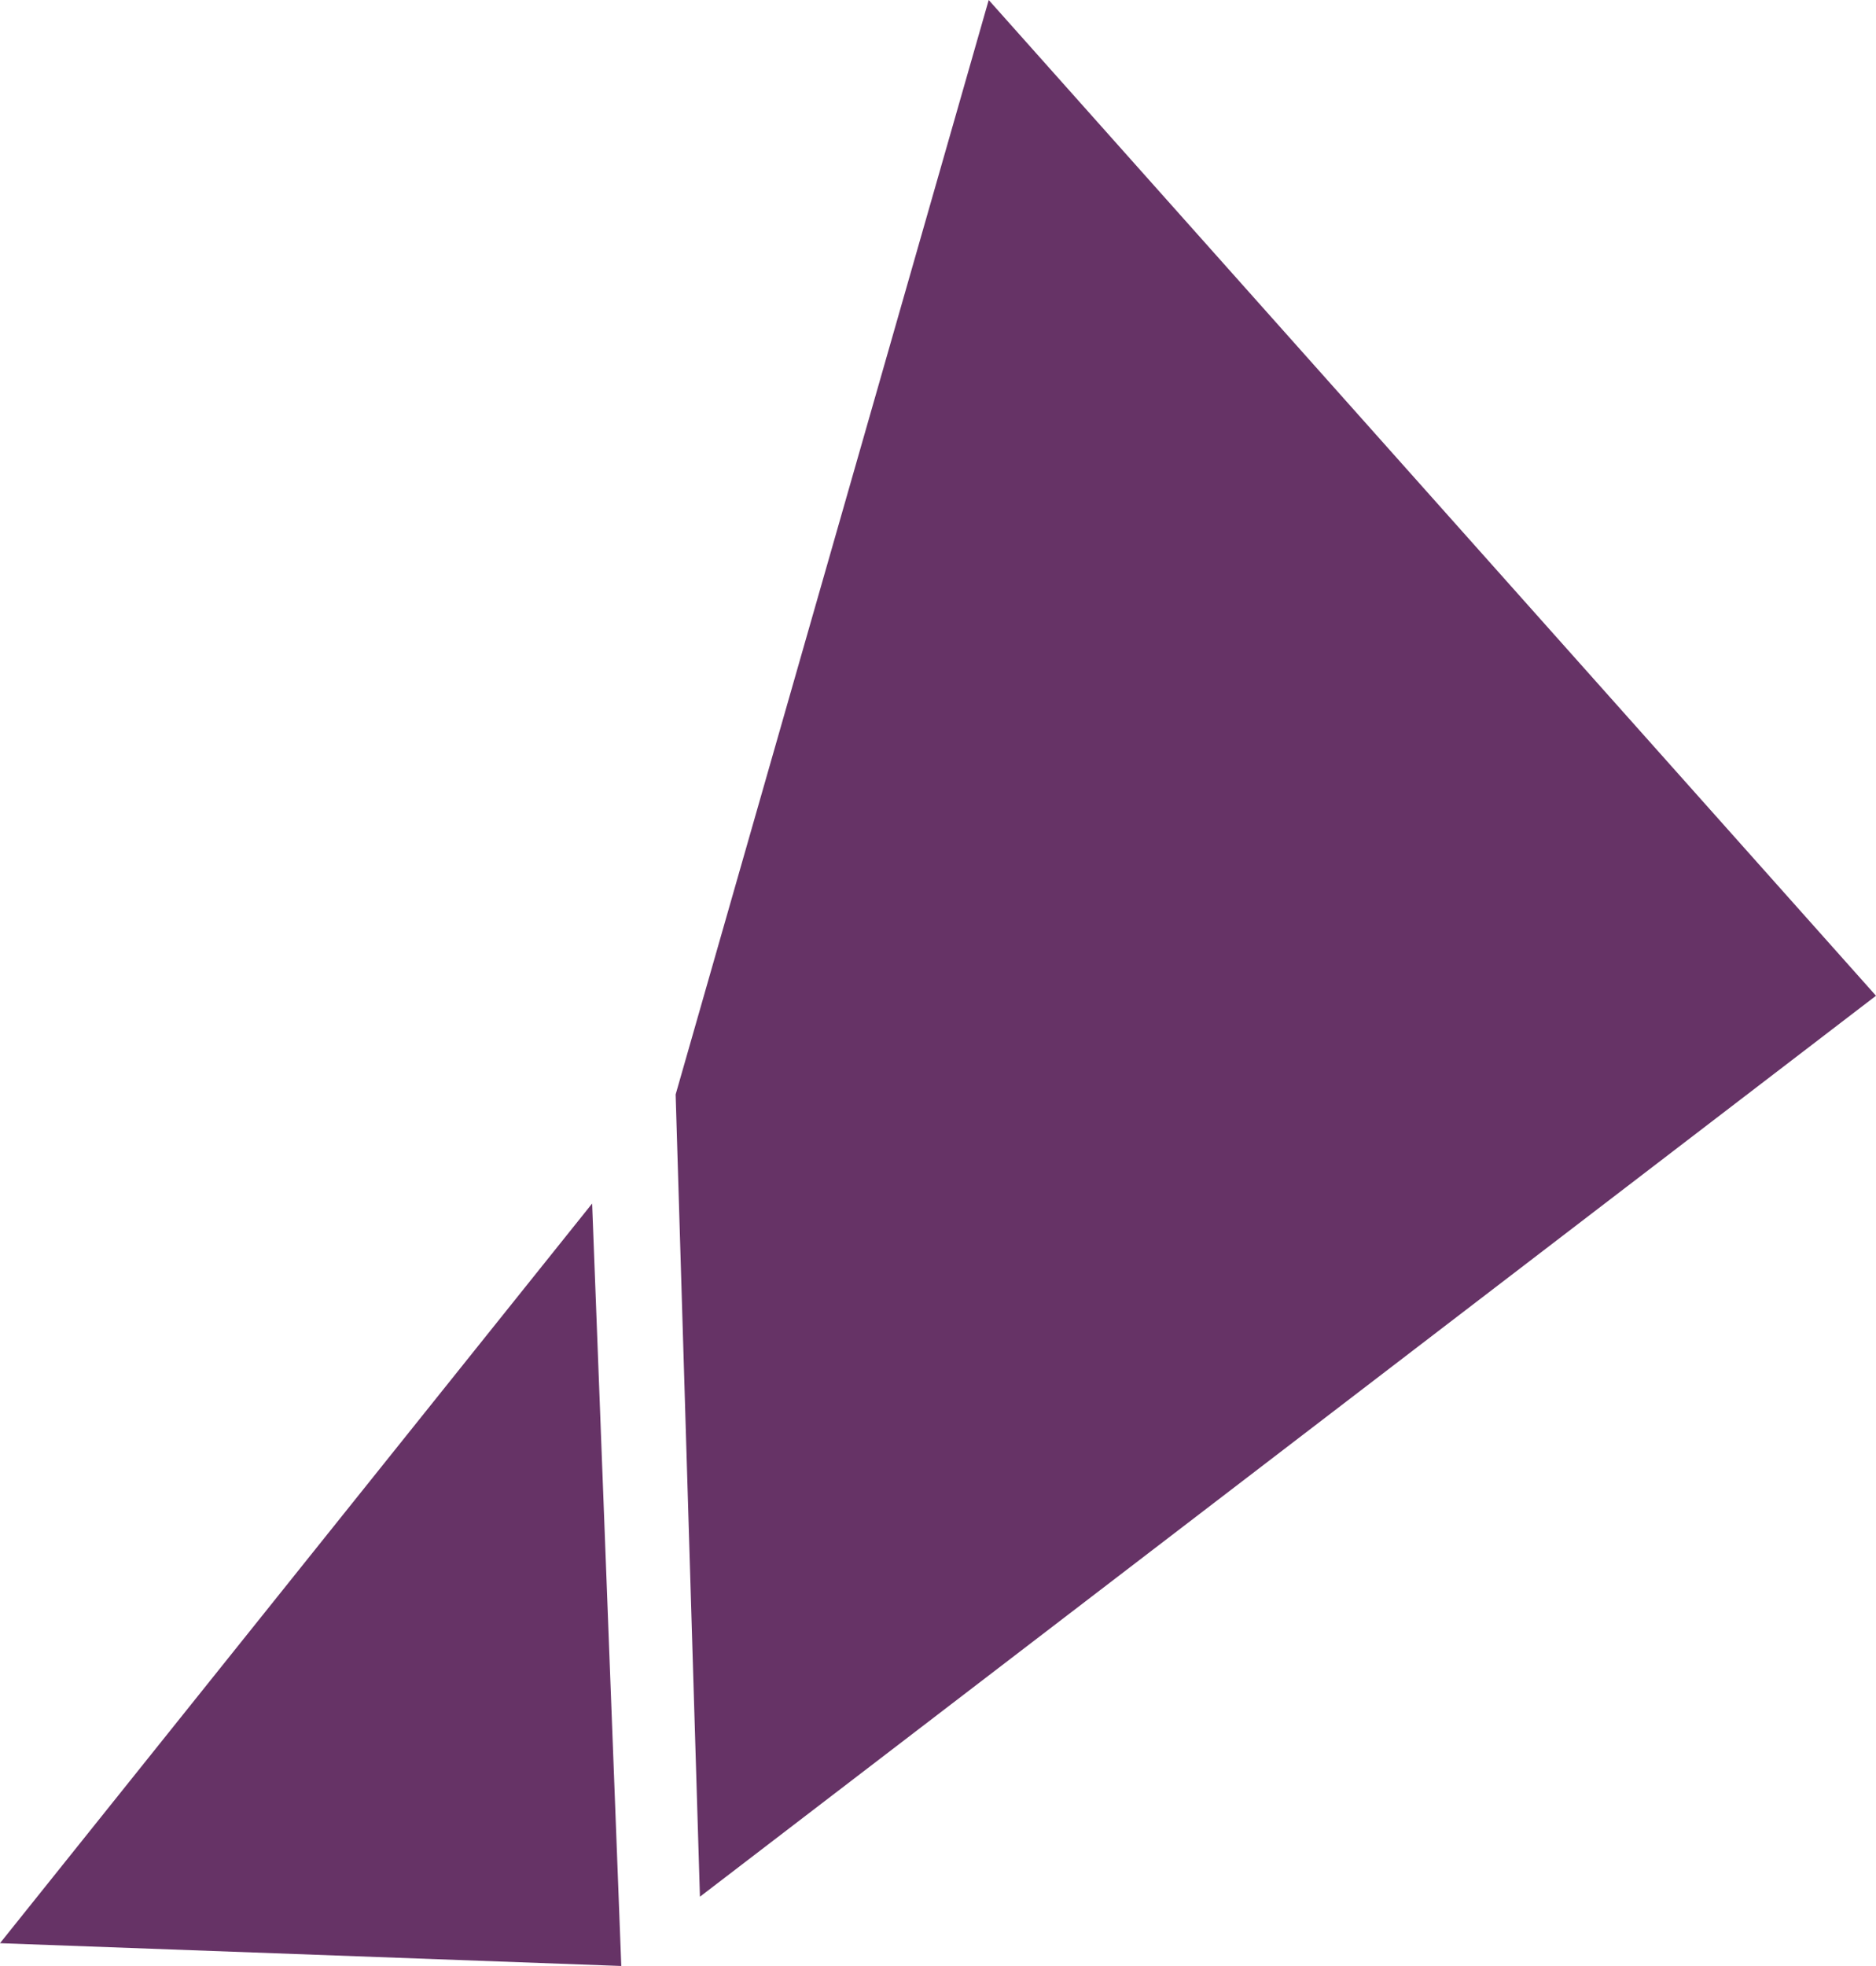 <?xml version="1.0" encoding="UTF-8" standalone="no"?>
<svg xmlns:xlink="http://www.w3.org/1999/xlink" height="323.6px" width="308.9px" xmlns="http://www.w3.org/2000/svg">
  <g transform="matrix(1.0, 0.0, 0.0, 1.0, 107.65, 163.85)">
    <path d="M-107.65 156.0 L-10.15 34.25 -5.35 159.75 -107.65 156.0 M7.6 148.35 L3.6 16.3 55.15 -163.85 201.25 0.05 7.6 148.35" fill="#663366" fill-rule="evenodd" stroke="none"/>
  </g>
</svg>
